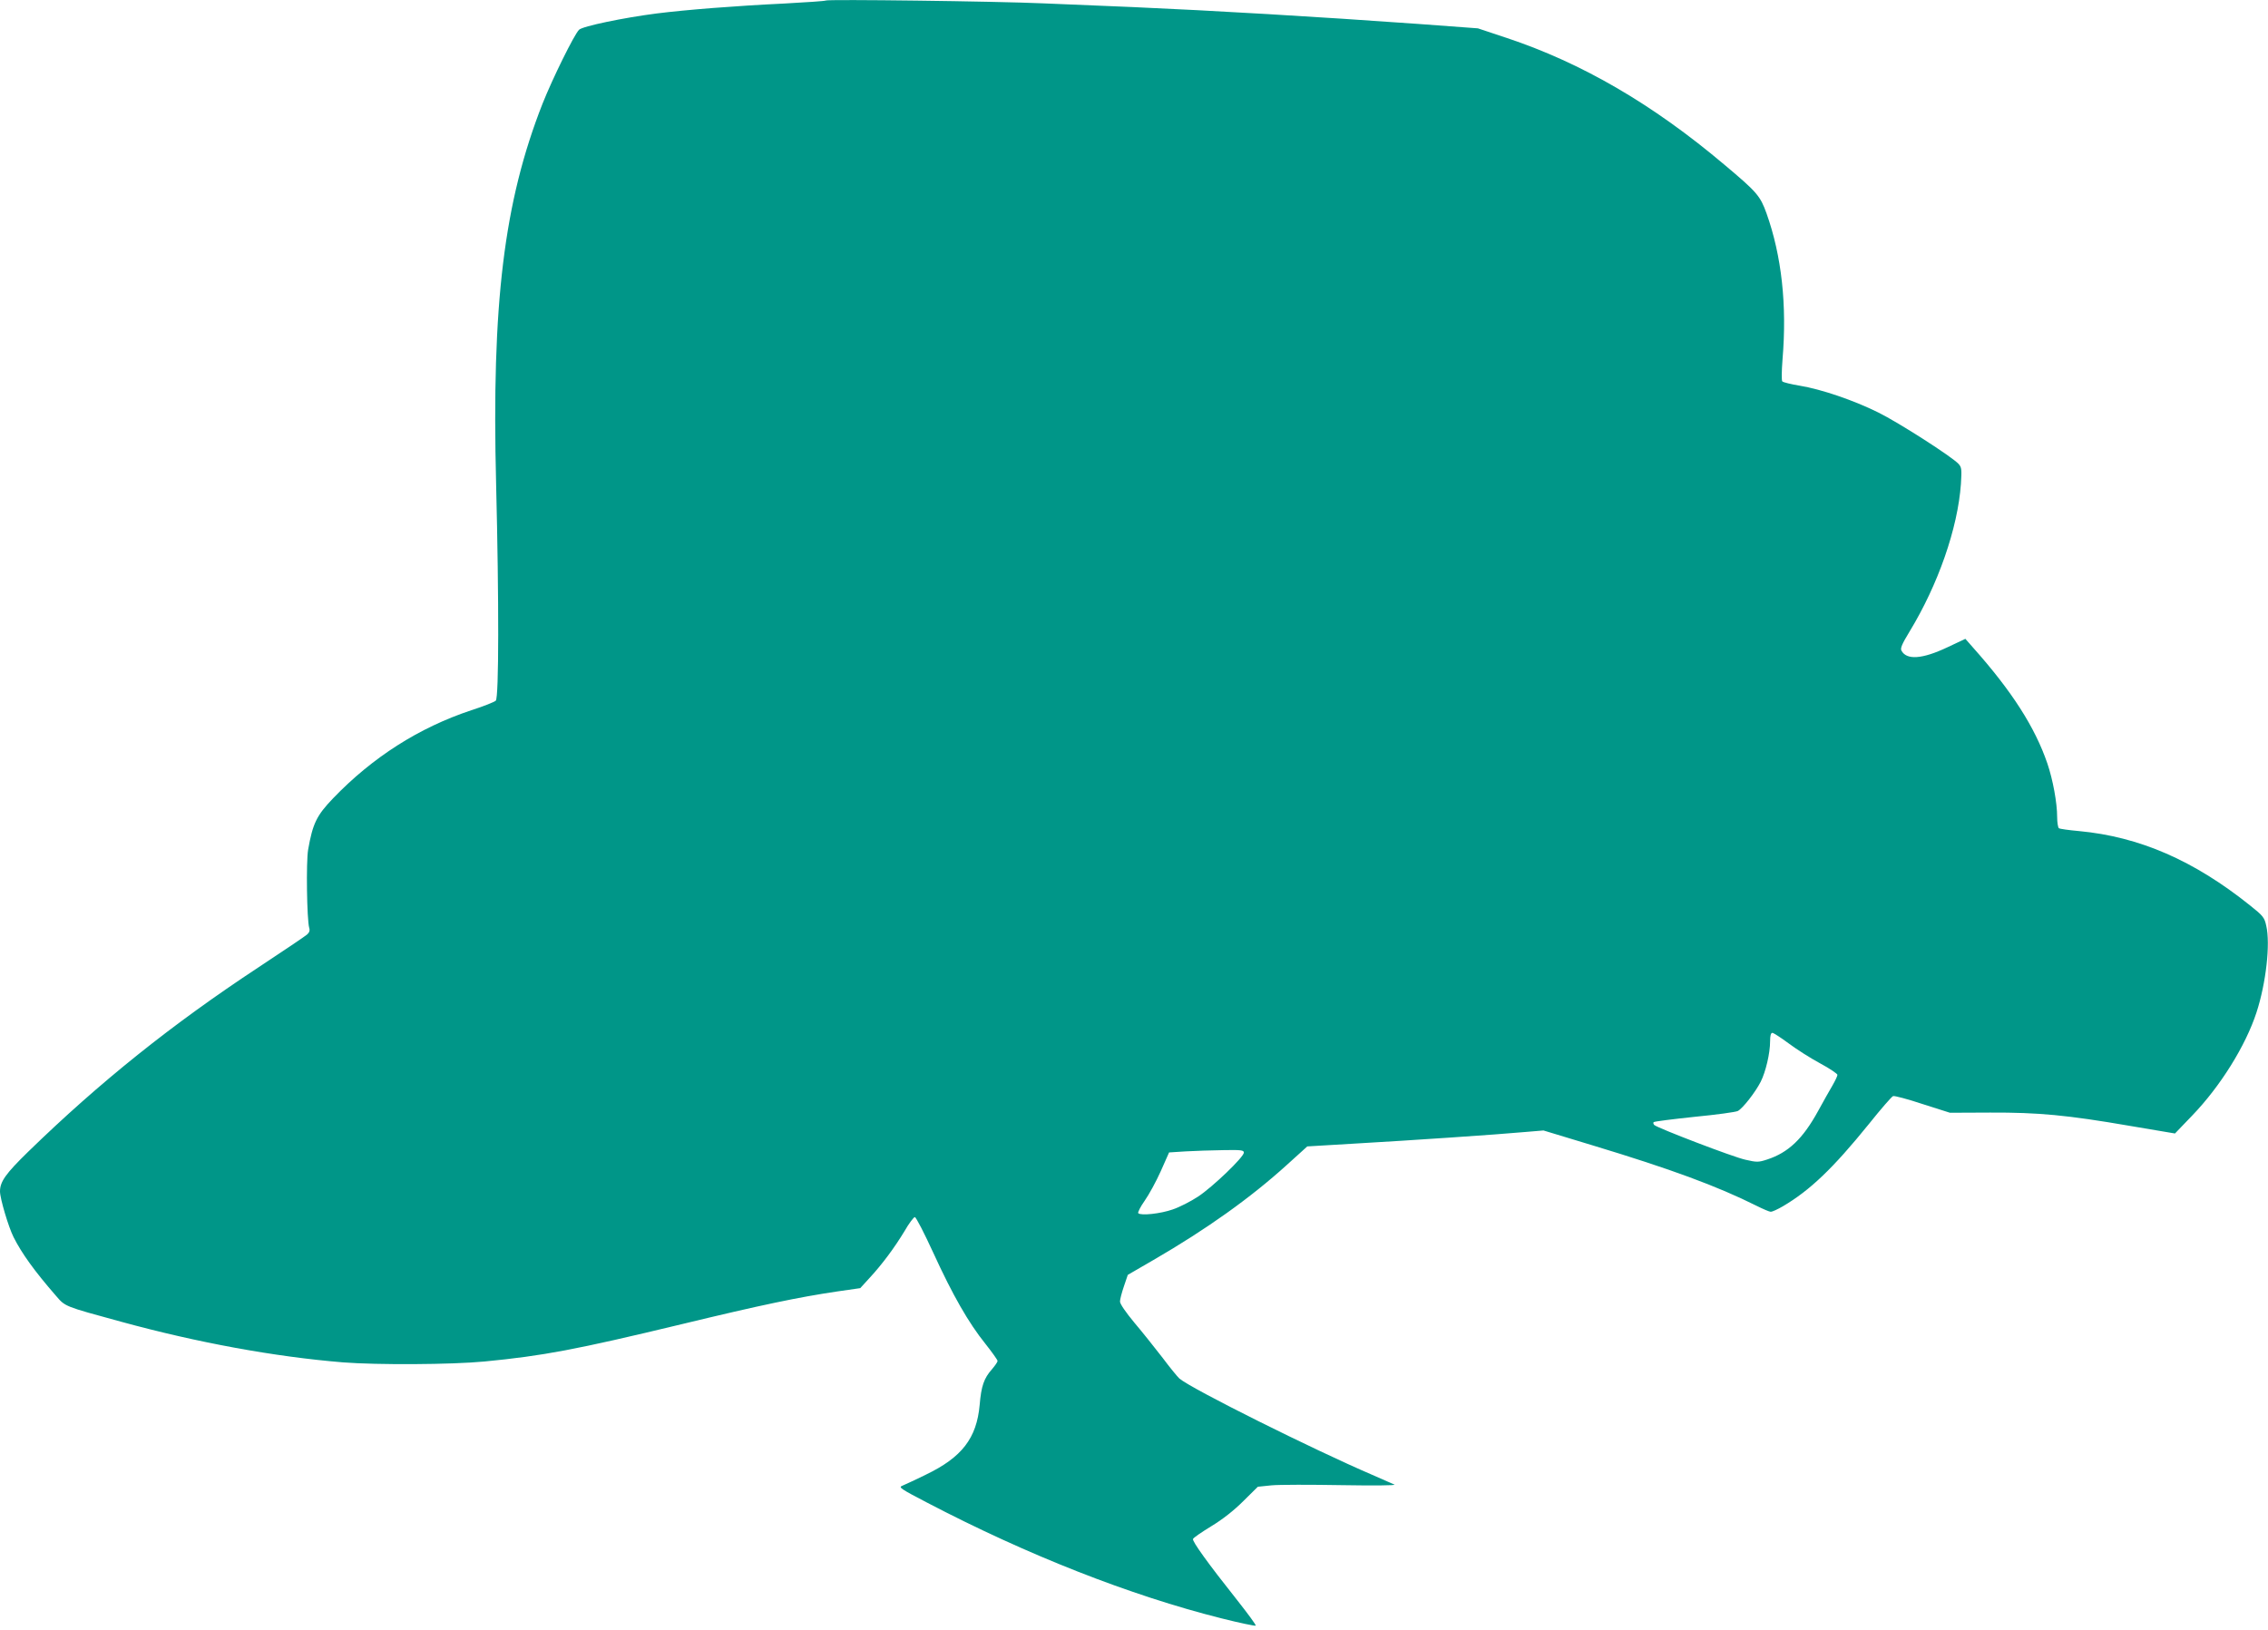 <?xml version="1.0" standalone="no"?>
<!DOCTYPE svg PUBLIC "-//W3C//DTD SVG 20010904//EN"
 "http://www.w3.org/TR/2001/REC-SVG-20010904/DTD/svg10.dtd">
<svg version="1.0" xmlns="http://www.w3.org/2000/svg"
 width="1280pt" height="920pt" viewBox="0 0 1280 920"
 preserveAspectRatio="xMidYMid meet">
<g transform="translate(0,920) scale(0.1,-0.1)"
fill="#009688" stroke="none">
<path d="M4660 9197 c-3 -3 -108 -10 -235 -17 -273 -13 -552 -35 -719 -56
-187 -24 -418 -72 -438 -92 -28 -28 -150 -276 -206 -417 -218 -555 -288 -1129
-262 -2150 16 -647 16 -1204 -2 -1220 -7 -7 -69 -32 -138 -54 -295 -98 -557
-265 -780 -497 -93 -97 -115 -142 -141 -290 -12 -69 -7 -395 6 -441 5 -14 1
-27 -12 -38 -10 -9 -133 -92 -274 -185 -489 -322 -896 -648 -1301 -1042 -126
-123 -158 -168 -158 -223 0 -40 48 -202 77 -259 46 -91 117 -190 237 -328 55
-64 45 -60 371 -149 432 -118 863 -197 1251 -229 193 -15 611 -13 799 5 330
32 512 66 1110 210 455 110 663 153 878 185 l132 19 53 58 c72 78 140 170 197
264 25 44 52 79 58 79 7 0 54 -92 105 -203 108 -236 198 -394 294 -513 37 -47
68 -90 68 -96 0 -6 -14 -26 -31 -46 -46 -52 -61 -95 -70 -202 -17 -188 -100
-296 -304 -394 -60 -30 -121 -57 -134 -63 -21 -8 -6 -18 140 -94 566 -296
1149 -525 1663 -654 103 -26 190 -44 193 -41 3 3 -44 67 -104 143 -166 209
-255 333 -250 346 2 7 49 39 103 72 63 38 128 89 181 142 l82 81 78 8 c43 4
220 4 393 1 181 -3 309 -2 300 3 -9 4 -65 29 -125 55 -329 141 -1022 486
-1089 544 -10 9 -53 61 -94 116 -42 54 -113 144 -159 198 -49 59 -83 108 -82
121 0 12 10 50 22 85 l22 65 145 84 c300 174 548 351 752 536 l116 105 269 16
c315 18 803 51 956 65 l108 9 277 -84 c443 -134 705 -231 923 -340 38 -19 75
-35 83 -35 8 0 39 14 68 31 153 90 283 214 486 465 67 84 128 154 136 157 7 3
83 -17 167 -45 l154 -49 227 1 c273 1 434 -14 788 -75 l255 -43 97 101 c160
166 302 395 363 582 54 166 79 388 55 490 -10 46 -18 56 -91 114 -317 254
-624 388 -966 420 -56 5 -107 12 -113 16 -5 3 -10 32 -10 64 0 79 -24 210 -55
301 -70 205 -200 408 -419 654 l-44 50 -102 -48 c-142 -67 -230 -73 -259 -18
-7 13 4 38 46 107 161 265 272 582 290 834 5 81 4 93 -13 112 -36 40 -340 235
-454 291 -137 68 -321 131 -443 151 -49 8 -93 19 -98 24 -5 5 -4 58 1 123 26
309 -5 586 -90 825 -36 100 -53 120 -240 277 -403 340 -803 573 -1227 714
l-162 54 -338 25 c-572 41 -1152 75 -1608 95 -137 6 -365 15 -505 21 -272 12
-1222 24 -1230 16z m5434 -5886 c44 -33 124 -84 178 -113 54 -29 98 -59 98
-65 0 -7 -13 -34 -28 -60 -16 -27 -52 -91 -81 -144 -86 -157 -168 -235 -288
-274 -49 -16 -58 -16 -123 -1 -69 15 -496 179 -514 196 -5 6 -7 13 -3 16 4 4
108 17 231 30 124 12 233 27 244 33 28 15 99 106 129 165 28 56 53 160 53 229
0 31 4 47 13 47 6 0 48 -27 91 -59z m-3074 -617 c0 -25 -176 -194 -258 -248
-41 -27 -105 -60 -144 -73 -69 -24 -179 -36 -194 -21 -4 4 12 36 36 70 24 34
65 109 91 167 l47 106 94 6 c51 3 146 6 211 7 101 2 117 0 117 -14z"/>
</g>
</svg>
